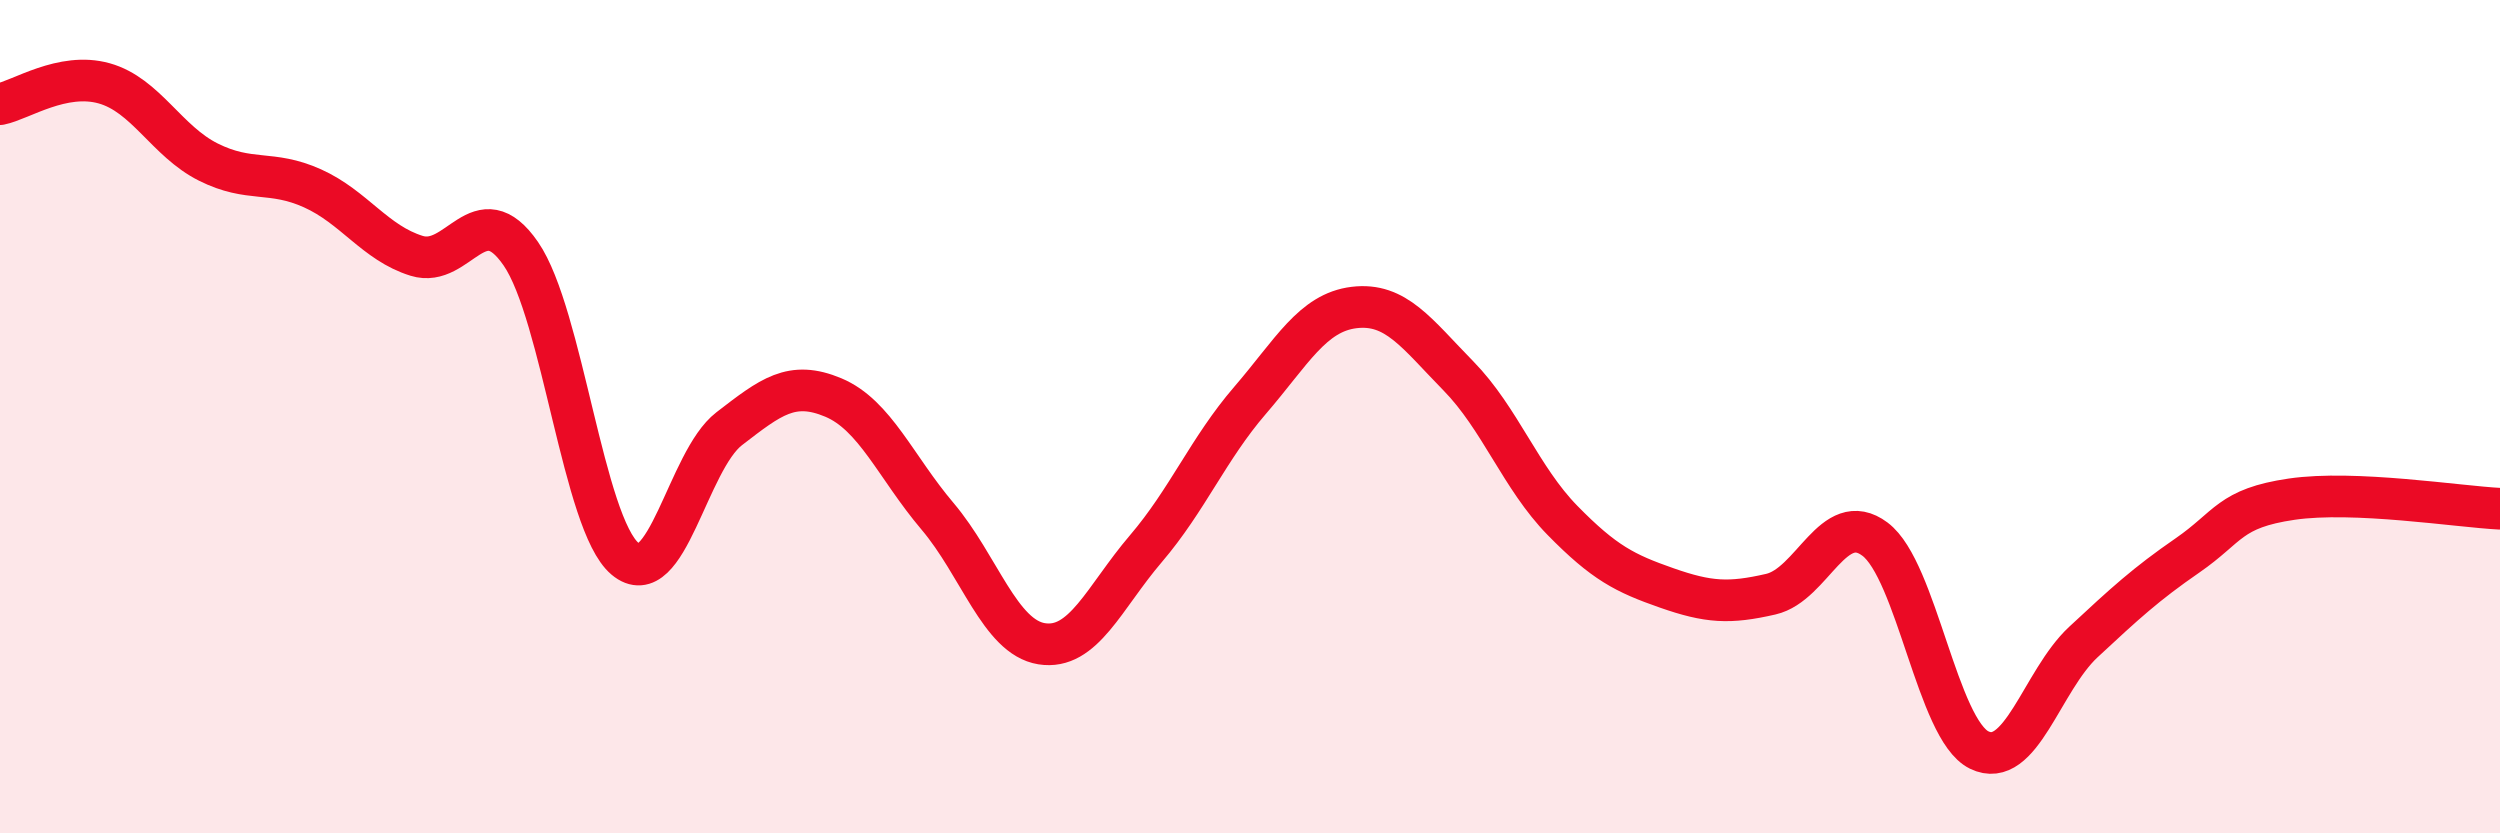 
    <svg width="60" height="20" viewBox="0 0 60 20" xmlns="http://www.w3.org/2000/svg">
      <path
        d="M 0,2.5 C 0.5,2.4 1.5,1.72 2.5,2 C 3.5,2.28 4,3.39 5,3.89 C 6,4.39 6.5,4.07 7.5,4.52 C 8.5,4.97 9,5.83 10,6.14 C 11,6.45 11.5,4.64 12.5,6.09 C 13.5,7.54 14,12.57 15,13.41 C 16,14.25 16.5,11.06 17.5,10.29 C 18.5,9.52 19,9.12 20,9.54 C 21,9.96 21.5,11.21 22.5,12.39 C 23.5,13.57 24,15.29 25,15.45 C 26,15.61 26.5,14.34 27.5,13.17 C 28.5,12 29,10.77 30,9.61 C 31,8.45 31.5,7.5 32.5,7.38 C 33.5,7.26 34,8 35,9.02 C 36,10.04 36.5,11.47 37.5,12.49 C 38.5,13.51 39,13.76 40,14.11 C 41,14.46 41.5,14.49 42.5,14.26 C 43.5,14.03 44,12.19 45,12.94 C 46,13.69 46.5,17.51 47.5,18 C 48.5,18.49 49,16.34 50,15.41 C 51,14.48 51.5,14.02 52.5,13.33 C 53.5,12.64 53.5,12.2 55,11.98 C 56.5,11.76 59,12.16 60,12.21L60 20L0 20Z"
        fill="#EB0A25"
        opacity="0.1"
        stroke-linecap="round"
        stroke-linejoin="round"
      />
      <path
        d="M 0,2.5 C 0.5,2.4 1.5,1.72 2.5,2 C 3.5,2.28 4,3.39 5,3.89 C 6,4.39 6.5,4.07 7.5,4.52 C 8.5,4.97 9,5.83 10,6.14 C 11,6.45 11.5,4.64 12.5,6.09 C 13.5,7.54 14,12.57 15,13.41 C 16,14.25 16.5,11.06 17.5,10.29 C 18.5,9.52 19,9.12 20,9.54 C 21,9.96 21.5,11.21 22.5,12.39 C 23.5,13.57 24,15.29 25,15.45 C 26,15.61 26.5,14.34 27.5,13.17 C 28.5,12 29,10.77 30,9.61 C 31,8.45 31.5,7.5 32.5,7.38 C 33.5,7.26 34,8 35,9.02 C 36,10.04 36.5,11.47 37.5,12.49 C 38.5,13.51 39,13.76 40,14.11 C 41,14.46 41.5,14.49 42.5,14.26 C 43.5,14.03 44,12.19 45,12.94 C 46,13.69 46.5,17.51 47.5,18 C 48.5,18.49 49,16.34 50,15.41 C 51,14.48 51.5,14.02 52.5,13.33 C 53.5,12.64 53.5,12.2 55,11.98 C 56.5,11.76 59,12.16 60,12.21"
        stroke="#EB0A25"
        stroke-width="1"
        fill="none"
        stroke-linecap="round"
        stroke-linejoin="round"
      />
    </svg>
  